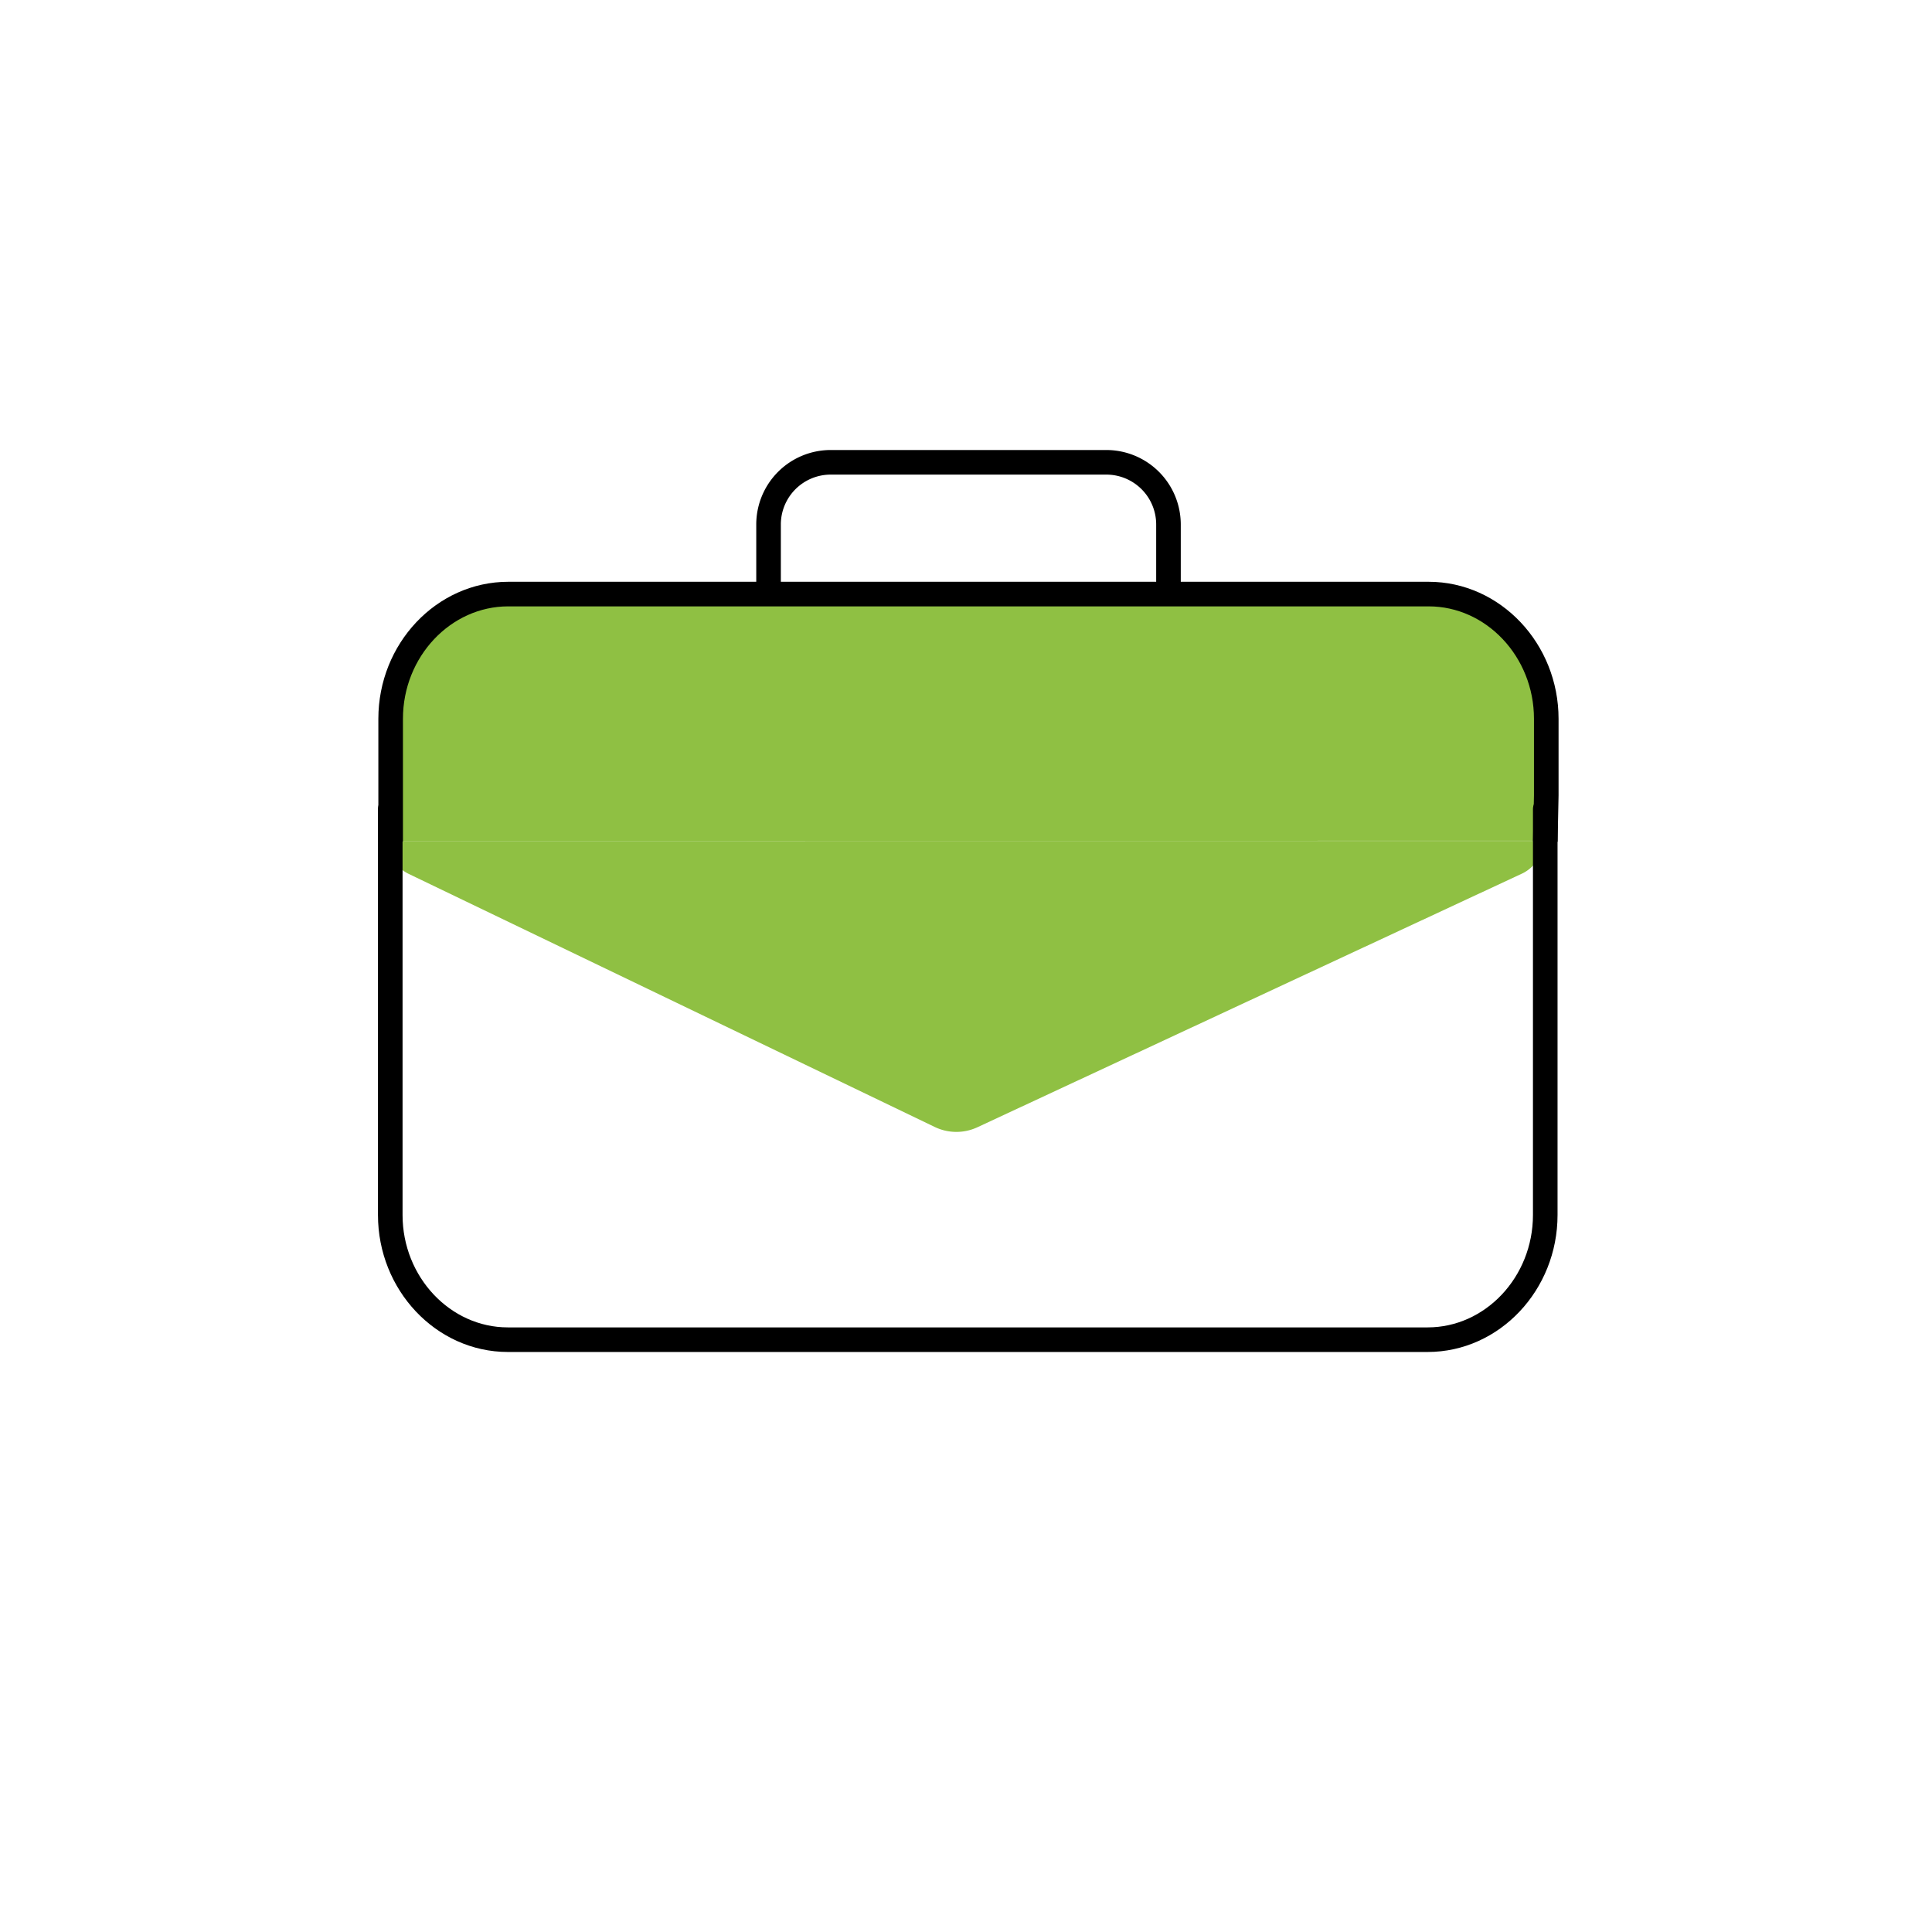 <?xml version="1.0" encoding="UTF-8"?>
<svg xmlns="http://www.w3.org/2000/svg" id="Layer_1" data-name="Layer 1" viewBox="0 0 550 550">
  <defs>
    <style>.cls-1,.cls-3{fill:none;stroke:#000;stroke-width:7px;}.cls-2{fill:#8fc043;}.cls-3{stroke-linecap:round;stroke-linejoin:round;}</style>
  </defs>
  <path class="cls-1" d="M315,212.14H236.43a17.7,17.7,0,0,1-17.64-17.65V149.26a17.7,17.7,0,0,1,17.64-17.65H315a17.7,17.7,0,0,1,17.64,17.65v45.23A17.7,17.7,0,0,1,315,212.14Z"></path>
  <path class="cls-2" d="M110.55,239.4v-35c0-19.53,15.07-35.51,33.49-35.51H406c18.42,0,33.49,16,33.49,35.51v21.79l-.27,13.15"></path>
  <path class="cls-2" d="M439.23,239.39a10.37,10.37,0,0,1-5.83,9.25L278.28,320.89a14.19,14.19,0,0,1-12.21-.08l-149.86-72.1a10.26,10.26,0,0,1-5.66-9.31"></path>
  <path class="cls-3" d="M439.9,230.32V345.88c0,19.52-15.06,35.5-33.48,35.5H144.58c-18.42,0-33.48-16-33.48-35.5V230.32"></path>
  <path class="cls-1" d="M111.21,239.57V204.63c0-19.53,15.07-35.51,33.49-35.51h262c18.42,0,33.49,16,33.49,35.51v21.78l-.27,13.16"></path>
</svg>
